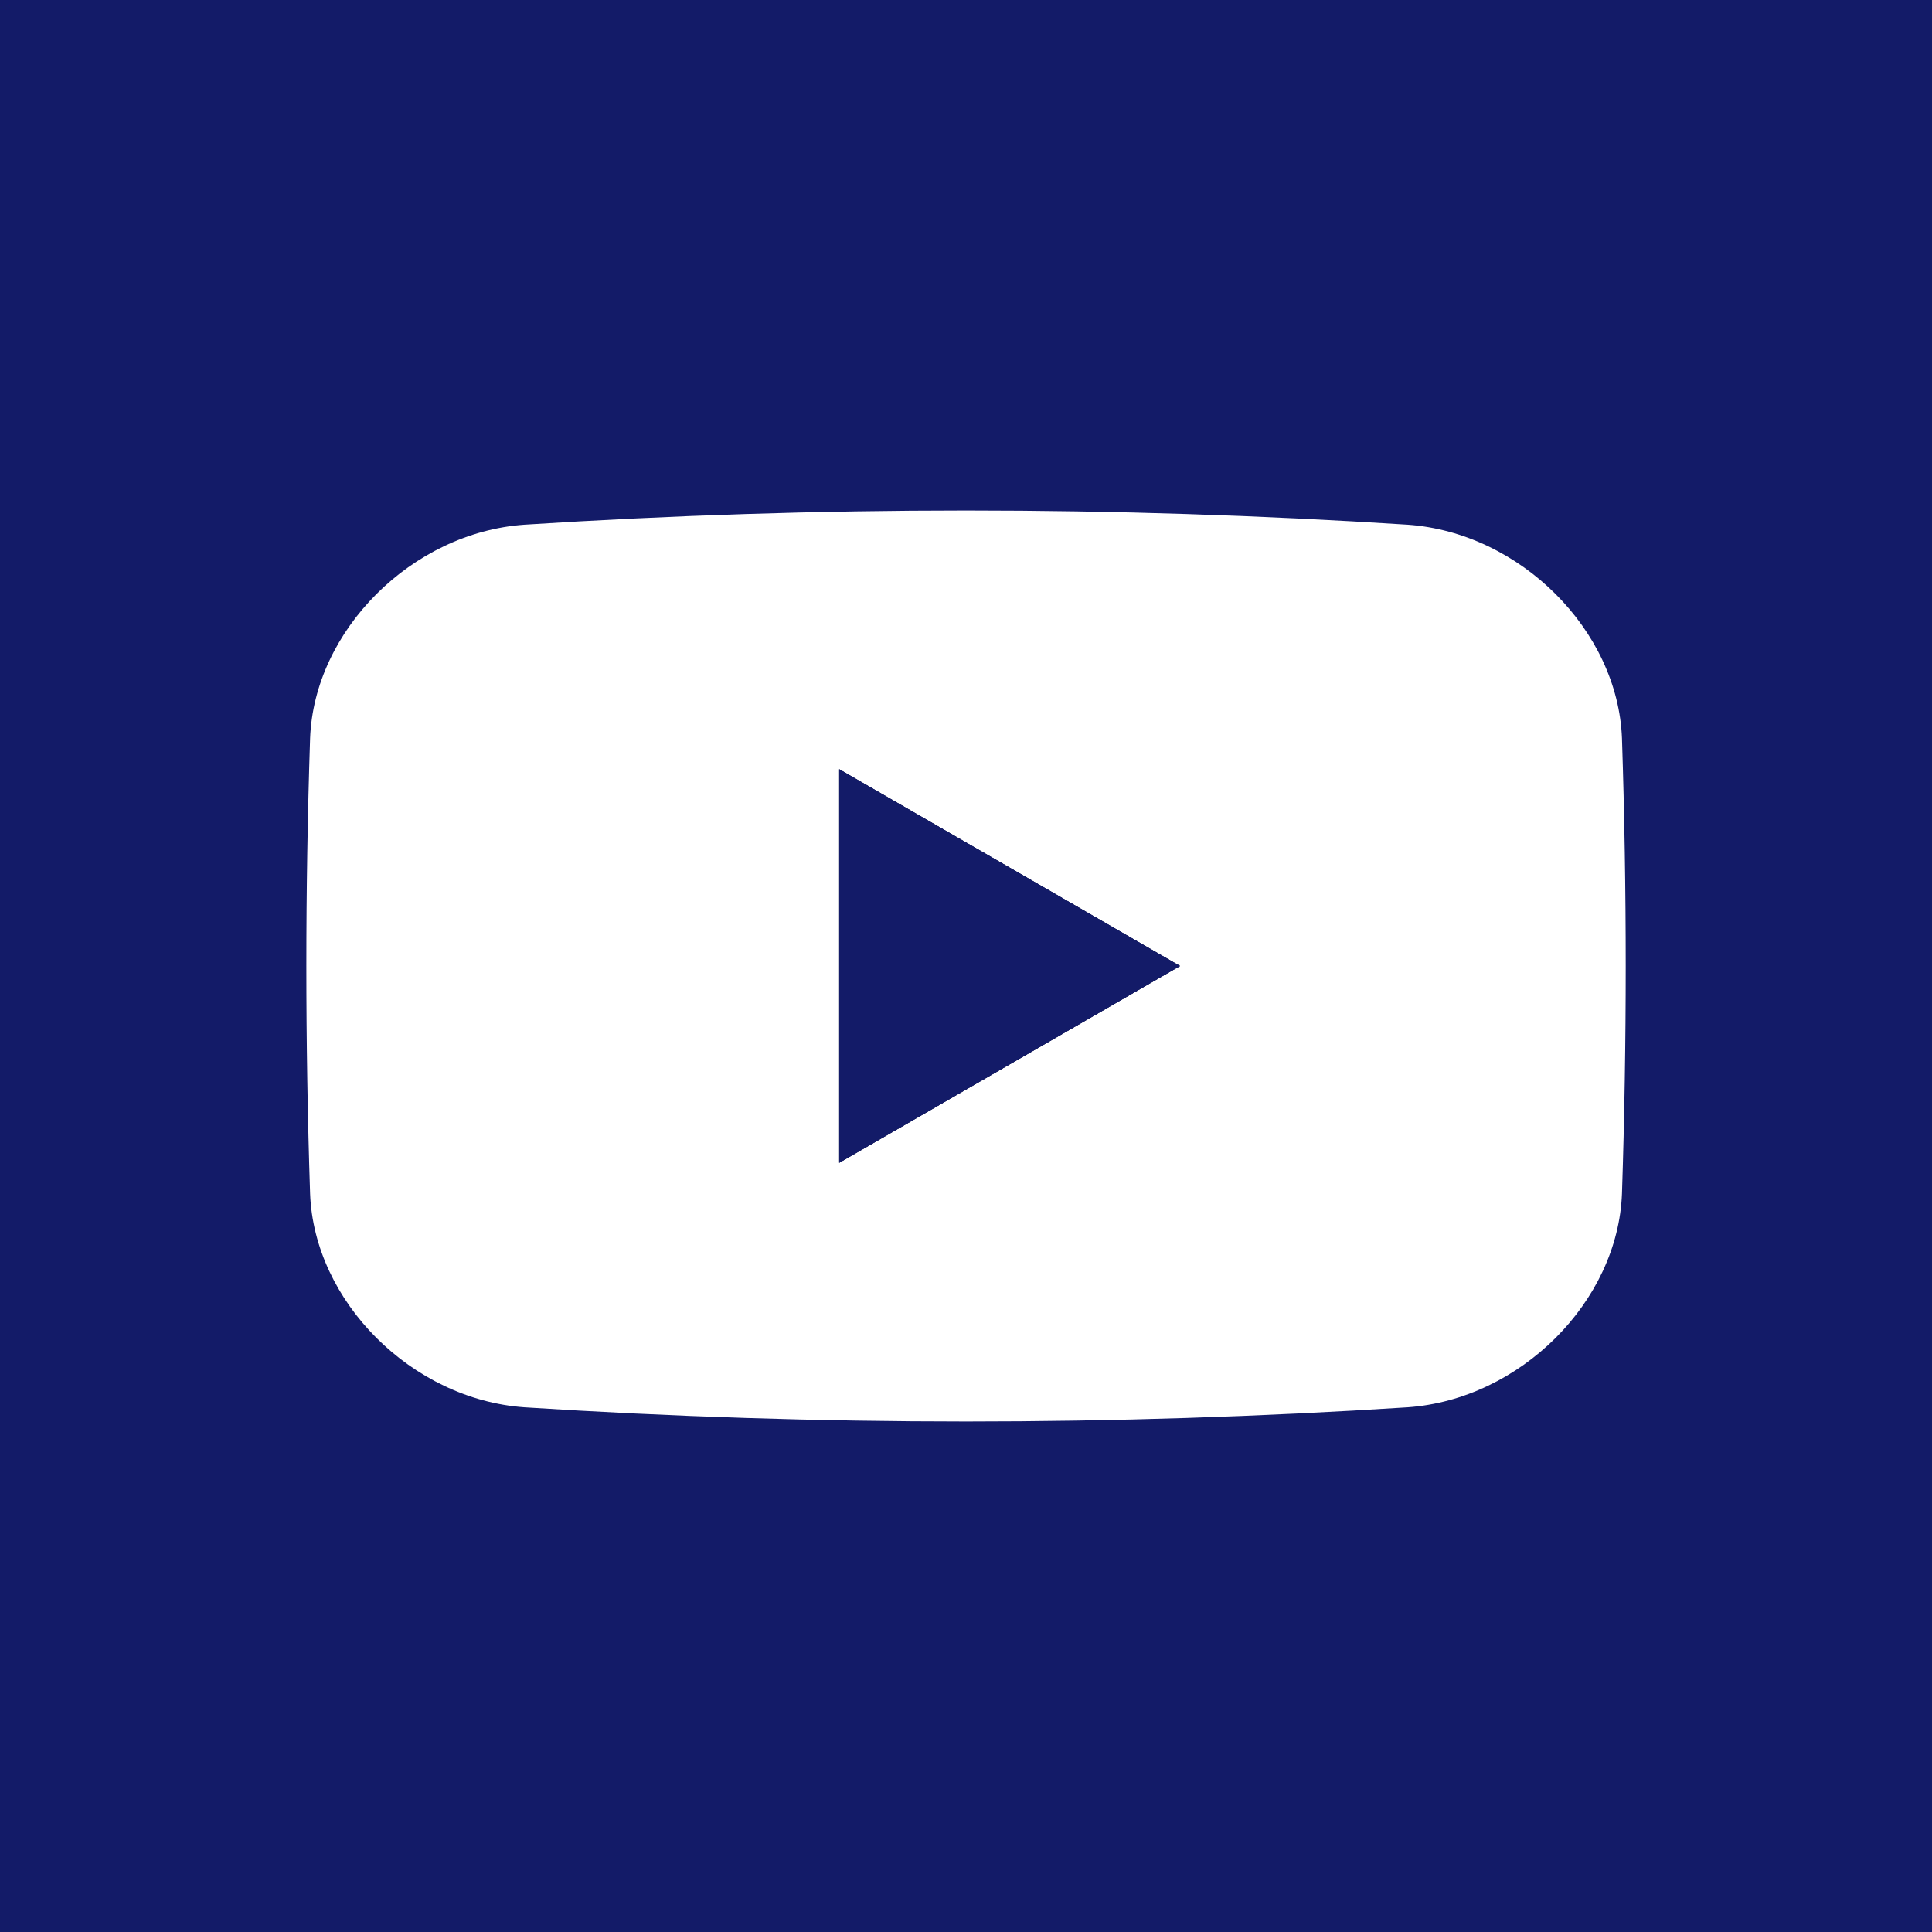 <?xml version="1.0" encoding="UTF-8"?><svg id="Layer_2" xmlns="http://www.w3.org/2000/svg" viewBox="0 0 380 380"><defs><style>.cls-1{fill:#131b68;}.cls-2{fill:#1a1a1a;}</style></defs><polygon class="cls-2" points="198.58 170.65 232.09 190 198.58 209.35 165.06 228.7 165.06 151.3 198.58 170.65"/><path class="cls-1" d="M0,0V380H380V0H0ZM319.02,234.75c-.78,21.26-20,40.48-42.16,42.05-57.82,3.72-115.89,3.72-173.72,0-22.15-1.57-41.37-20.79-42.15-42.05-.98-29.87-.98-59.63,0-89.5,.78-21.26,20-40.49,42.15-42.05,57.83-3.72,115.9-3.72,173.72,0,22.16,1.56,41.38,20.79,42.16,42.05,.98,29.86,.98,59.63,0,89.5Z"/><g><polygon class="cls-1" points="232.09 190 198.58 209.35 165.06 228.7 165.06 151.3 198.58 170.65 232.09 190"/><polygon class="cls-1" points="232.09 190 198.58 209.35 165.06 228.7 165.06 151.3 198.58 170.65 232.09 190"/></g></svg>